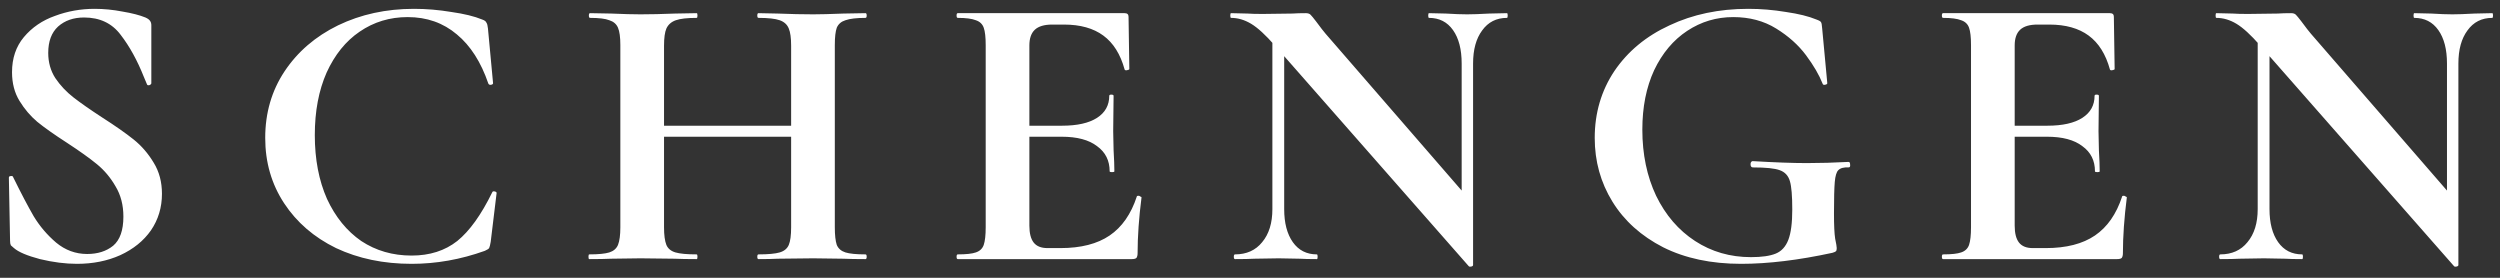 <svg width="216" height="24" viewBox="0 0 216 24" fill="none" xmlns="http://www.w3.org/2000/svg">
<rect x="0" y="0" width="216" height="24" fill="#333333" stroke="none"/>
<path d="M4.167 4.571C4.167 5.387 4.371 6.112 4.779 6.747C5.21 7.381 5.731 7.937 6.343 8.413C6.955 8.889 7.782 9.467 8.825 10.147C9.958 10.872 10.865 11.507 11.545 12.051C12.225 12.595 12.803 13.263 13.279 14.057C13.755 14.827 13.993 15.723 13.993 16.743C13.993 17.921 13.676 18.975 13.041 19.905C12.406 20.811 11.522 21.525 10.389 22.047C9.278 22.545 8.032 22.795 6.649 22.795C5.652 22.795 4.586 22.659 3.453 22.387C2.342 22.092 1.594 21.775 1.209 21.435C1.096 21.344 1.005 21.265 0.937 21.197C0.892 21.106 0.869 20.97 0.869 20.789L0.767 15.383V15.349C0.767 15.258 0.824 15.213 0.937 15.213C1.05 15.19 1.118 15.224 1.141 15.315C1.821 16.697 2.41 17.819 2.909 18.681C3.43 19.542 4.076 20.301 4.847 20.959C5.64 21.616 6.536 21.945 7.533 21.945C8.44 21.945 9.188 21.707 9.777 21.231C10.366 20.732 10.661 19.893 10.661 18.715C10.661 17.717 10.434 16.845 9.981 16.097C9.55 15.349 9.018 14.714 8.383 14.193C7.748 13.671 6.876 13.048 5.765 12.323C4.677 11.62 3.827 11.019 3.215 10.521C2.626 10.022 2.116 9.421 1.685 8.719C1.254 8.016 1.039 7.189 1.039 6.237C1.039 5.035 1.379 4.027 2.059 3.211C2.762 2.372 3.657 1.76 4.745 1.375C5.833 0.967 6.978 0.763 8.179 0.763C8.972 0.763 9.777 0.842 10.593 1.001C11.409 1.137 12.066 1.307 12.565 1.511C12.769 1.601 12.905 1.703 12.973 1.817C13.041 1.907 13.075 2.032 13.075 2.191V7.189C13.075 7.257 13.018 7.313 12.905 7.359C12.792 7.381 12.724 7.359 12.701 7.291L12.429 6.645C11.862 5.217 11.194 4.004 10.423 3.007C9.675 2.009 8.621 1.511 7.261 1.511C6.354 1.511 5.606 1.771 5.017 2.293C4.45 2.814 4.167 3.573 4.167 4.571ZM35.767 0.763C36.832 0.763 37.909 0.853 38.997 1.035C40.108 1.193 40.992 1.409 41.649 1.681C41.853 1.749 41.978 1.839 42.023 1.953C42.091 2.043 42.136 2.213 42.159 2.463L42.601 7.189C42.601 7.257 42.544 7.302 42.431 7.325C42.318 7.347 42.238 7.313 42.193 7.223C41.558 5.364 40.652 3.947 39.473 2.973C38.294 1.975 36.878 1.477 35.223 1.477C33.682 1.477 32.299 1.896 31.075 2.735C29.874 3.551 28.922 4.729 28.219 6.271C27.539 7.812 27.199 9.614 27.199 11.677C27.199 13.762 27.55 15.598 28.253 17.185C28.978 18.749 29.964 19.961 31.211 20.823C32.48 21.661 33.931 22.081 35.563 22.081C37.127 22.081 38.442 21.661 39.507 20.823C40.572 19.961 41.581 18.556 42.533 16.607C42.556 16.539 42.624 16.516 42.737 16.539C42.85 16.561 42.907 16.607 42.907 16.675L42.397 20.891C42.352 21.163 42.306 21.344 42.261 21.435C42.216 21.503 42.091 21.582 41.887 21.673C39.802 22.421 37.694 22.795 35.563 22.795C33.138 22.795 30.962 22.341 29.035 21.435C27.131 20.505 25.635 19.213 24.547 17.559C23.459 15.904 22.915 14.023 22.915 11.915C22.915 9.761 23.47 7.846 24.581 6.169C25.714 4.469 27.256 3.143 29.205 2.191C31.177 1.239 33.364 0.763 35.767 0.763ZM68.354 3.959C68.354 3.279 68.286 2.78 68.15 2.463C68.014 2.123 67.753 1.885 67.368 1.749C66.982 1.613 66.37 1.545 65.532 1.545C65.464 1.545 65.43 1.477 65.43 1.341C65.43 1.205 65.464 1.137 65.532 1.137L67.198 1.171C68.331 1.216 69.351 1.239 70.258 1.239C70.87 1.239 71.742 1.216 72.876 1.171L74.78 1.137C74.848 1.137 74.882 1.205 74.882 1.341C74.882 1.477 74.848 1.545 74.78 1.545C74.009 1.545 73.431 1.613 73.046 1.749C72.683 1.862 72.434 2.077 72.298 2.395C72.184 2.712 72.128 3.211 72.128 3.891V19.633C72.128 20.313 72.184 20.823 72.298 21.163C72.434 21.48 72.683 21.695 73.046 21.809C73.408 21.922 73.986 21.979 74.78 21.979C74.848 21.979 74.882 22.047 74.882 22.183C74.882 22.319 74.848 22.387 74.78 22.387C73.986 22.387 73.352 22.375 72.876 22.353L70.258 22.319L67.198 22.353C66.79 22.375 66.234 22.387 65.532 22.387C65.464 22.387 65.43 22.319 65.43 22.183C65.43 22.047 65.464 21.979 65.532 21.979C66.37 21.979 66.982 21.922 67.368 21.809C67.753 21.695 68.014 21.48 68.15 21.163C68.286 20.845 68.354 20.335 68.354 19.633V3.959ZM55.366 10.861H70.088V11.813H55.366V10.861ZM53.598 3.891C53.598 3.211 53.53 2.712 53.394 2.395C53.258 2.077 53.008 1.862 52.646 1.749C52.306 1.613 51.75 1.545 50.98 1.545C50.912 1.545 50.878 1.477 50.878 1.341C50.878 1.205 50.912 1.137 50.98 1.137L52.816 1.171C53.858 1.216 54.697 1.239 55.332 1.239C56.193 1.239 57.19 1.216 58.324 1.171L60.194 1.137C60.239 1.137 60.262 1.205 60.262 1.341C60.262 1.477 60.239 1.545 60.194 1.545C59.378 1.545 58.777 1.613 58.392 1.749C58.006 1.885 57.734 2.123 57.576 2.463C57.44 2.78 57.372 3.279 57.372 3.959V19.633C57.372 20.313 57.44 20.823 57.576 21.163C57.712 21.48 57.972 21.695 58.358 21.809C58.743 21.922 59.355 21.979 60.194 21.979C60.239 21.979 60.262 22.047 60.262 22.183C60.262 22.319 60.239 22.387 60.194 22.387C59.4 22.387 58.766 22.375 58.29 22.353L55.332 22.319L52.782 22.353C52.328 22.375 51.705 22.387 50.912 22.387C50.866 22.387 50.844 22.319 50.844 22.183C50.844 22.047 50.866 21.979 50.912 21.979C51.705 21.979 52.283 21.922 52.646 21.809C53.008 21.695 53.258 21.48 53.394 21.163C53.53 20.823 53.598 20.313 53.598 19.633V3.891ZM82.75 22.387C82.682 22.387 82.648 22.319 82.648 22.183C82.648 22.047 82.682 21.979 82.75 21.979C83.476 21.979 83.997 21.922 84.314 21.809C84.654 21.695 84.881 21.48 84.994 21.163C85.108 20.823 85.164 20.313 85.164 19.633V3.891C85.164 3.211 85.108 2.712 84.994 2.395C84.881 2.077 84.654 1.862 84.314 1.749C83.974 1.613 83.453 1.545 82.75 1.545C82.682 1.545 82.648 1.477 82.648 1.341C82.648 1.205 82.682 1.137 82.75 1.137H97.166C97.393 1.137 97.506 1.239 97.506 1.443L97.574 5.965C97.574 6.01 97.506 6.044 97.37 6.067C97.257 6.089 97.189 6.067 97.166 5.999C96.804 4.684 96.192 3.709 95.33 3.075C94.469 2.44 93.336 2.123 91.93 2.123H90.91C90.23 2.123 89.732 2.27 89.414 2.565C89.097 2.859 88.938 3.313 88.938 3.925V19.497C88.938 20.154 89.063 20.641 89.312 20.959C89.562 21.276 89.958 21.435 90.502 21.435H91.624C93.392 21.435 94.809 21.072 95.874 20.347C96.94 19.621 97.722 18.499 98.22 16.981C98.22 16.935 98.266 16.913 98.356 16.913C98.424 16.913 98.481 16.935 98.526 16.981C98.594 17.003 98.628 17.026 98.628 17.049C98.402 18.817 98.288 20.426 98.288 21.877C98.288 22.058 98.254 22.194 98.186 22.285C98.118 22.353 97.982 22.387 97.778 22.387H82.75ZM95.874 14.805C95.874 13.875 95.512 13.15 94.786 12.629C94.084 12.085 93.064 11.813 91.726 11.813H87.136V10.861H91.76C93.075 10.861 94.084 10.634 94.786 10.181C95.489 9.727 95.84 9.093 95.84 8.277C95.84 8.209 95.897 8.175 96.01 8.175C96.146 8.175 96.214 8.209 96.214 8.277L96.18 11.337L96.214 12.969C96.26 13.739 96.282 14.351 96.282 14.805C96.282 14.85 96.214 14.873 96.078 14.873C95.942 14.873 95.874 14.85 95.874 14.805ZM109.934 1.919L110.954 1.987V18.069C110.954 19.27 111.204 20.222 111.702 20.925C112.201 21.627 112.892 21.979 113.776 21.979C113.822 21.979 113.844 22.047 113.844 22.183C113.844 22.319 113.822 22.387 113.776 22.387C113.142 22.387 112.654 22.375 112.314 22.353L110.478 22.319L108.37 22.353C107.985 22.375 107.43 22.387 106.704 22.387C106.636 22.387 106.602 22.319 106.602 22.183C106.602 22.047 106.636 21.979 106.704 21.979C107.702 21.979 108.484 21.627 109.05 20.925C109.64 20.222 109.934 19.27 109.934 18.069V1.919ZM127.274 22.897C127.274 22.965 127.218 23.01 127.104 23.033C127.014 23.055 126.946 23.044 126.9 22.999L110.138 3.925C109.345 3.018 108.665 2.395 108.098 2.055C107.532 1.715 106.954 1.545 106.364 1.545C106.319 1.545 106.296 1.477 106.296 1.341C106.296 1.205 106.319 1.137 106.364 1.137L107.792 1.171C108.087 1.193 108.518 1.205 109.084 1.205L111.668 1.171C111.986 1.148 112.371 1.137 112.824 1.137C113.006 1.137 113.142 1.182 113.232 1.273C113.323 1.363 113.482 1.556 113.708 1.851C114.094 2.372 114.366 2.723 114.524 2.905L127.002 17.287L127.274 22.897ZM127.274 22.897L126.288 21.877V5.489C126.288 4.265 126.039 3.301 125.54 2.599C125.042 1.896 124.35 1.545 123.466 1.545C123.421 1.545 123.398 1.477 123.398 1.341C123.398 1.205 123.421 1.137 123.466 1.137L124.928 1.171C125.654 1.216 126.266 1.239 126.764 1.239C127.218 1.239 127.852 1.216 128.668 1.171L130.198 1.137C130.244 1.137 130.266 1.205 130.266 1.341C130.266 1.477 130.244 1.545 130.198 1.545C129.292 1.545 128.578 1.907 128.056 2.633C127.535 3.335 127.274 4.287 127.274 5.489V22.897ZM150.432 22.795C147.848 22.795 145.604 22.319 143.7 21.367C141.796 20.392 140.334 19.077 139.314 17.423C138.294 15.768 137.784 13.932 137.784 11.915C137.784 9.761 138.351 7.835 139.484 6.135C140.64 4.435 142.227 3.12 144.244 2.191C146.261 1.239 148.528 0.763 151.044 0.763C152.132 0.763 153.22 0.853 154.308 1.035C155.396 1.193 156.269 1.409 156.926 1.681C157.175 1.771 157.311 1.851 157.334 1.919C157.379 1.964 157.413 2.145 157.436 2.463L157.878 7.189C157.878 7.257 157.81 7.302 157.674 7.325C157.561 7.347 157.493 7.313 157.47 7.223C157.175 6.475 156.699 5.659 156.042 4.775C155.385 3.891 154.523 3.12 153.458 2.463C152.393 1.805 151.157 1.477 149.752 1.477C148.301 1.477 146.975 1.873 145.774 2.667C144.573 3.46 143.621 4.593 142.918 6.067C142.238 7.54 141.898 9.251 141.898 11.201C141.898 13.331 142.295 15.235 143.088 16.913C143.904 18.59 145.026 19.893 146.454 20.823C147.882 21.752 149.491 22.217 151.282 22.217C152.211 22.217 152.925 22.115 153.424 21.911C153.923 21.707 154.285 21.31 154.512 20.721C154.739 20.131 154.852 19.259 154.852 18.103C154.852 16.924 154.784 16.108 154.648 15.655C154.512 15.179 154.217 14.861 153.764 14.703C153.333 14.544 152.563 14.465 151.452 14.465C151.316 14.465 151.248 14.374 151.248 14.193C151.248 14.125 151.259 14.068 151.282 14.023C151.327 13.955 151.373 13.921 151.418 13.921C153.345 14.034 154.909 14.091 156.11 14.091C157.266 14.091 158.467 14.057 159.714 13.989C159.805 13.989 159.85 14.068 159.85 14.227C159.873 14.385 159.827 14.465 159.714 14.465C159.306 14.442 159.011 14.521 158.83 14.703C158.671 14.861 158.569 15.201 158.524 15.723C158.479 16.244 158.456 17.151 158.456 18.443C158.456 19.463 158.49 20.188 158.558 20.619C158.649 21.049 158.694 21.321 158.694 21.435C158.694 21.571 158.671 21.661 158.626 21.707C158.581 21.752 158.479 21.797 158.32 21.843C155.396 22.477 152.767 22.795 150.432 22.795ZM167.881 22.387C167.813 22.387 167.779 22.319 167.779 22.183C167.779 22.047 167.813 21.979 167.881 21.979C168.607 21.979 169.128 21.922 169.445 21.809C169.785 21.695 170.012 21.48 170.125 21.163C170.239 20.823 170.295 20.313 170.295 19.633V3.891C170.295 3.211 170.239 2.712 170.125 2.395C170.012 2.077 169.785 1.862 169.445 1.749C169.105 1.613 168.584 1.545 167.881 1.545C167.813 1.545 167.779 1.477 167.779 1.341C167.779 1.205 167.813 1.137 167.881 1.137H182.297C182.524 1.137 182.637 1.239 182.637 1.443L182.705 5.965C182.705 6.01 182.637 6.044 182.501 6.067C182.388 6.089 182.32 6.067 182.297 5.999C181.935 4.684 181.323 3.709 180.461 3.075C179.6 2.44 178.467 2.123 177.061 2.123H176.041C175.361 2.123 174.863 2.27 174.545 2.565C174.228 2.859 174.069 3.313 174.069 3.925V19.497C174.069 20.154 174.194 20.641 174.443 20.959C174.693 21.276 175.089 21.435 175.633 21.435H176.755C178.523 21.435 179.94 21.072 181.005 20.347C182.071 19.621 182.853 18.499 183.351 16.981C183.351 16.935 183.397 16.913 183.487 16.913C183.555 16.913 183.612 16.935 183.657 16.981C183.725 17.003 183.759 17.026 183.759 17.049C183.533 18.817 183.419 20.426 183.419 21.877C183.419 22.058 183.385 22.194 183.317 22.285C183.249 22.353 183.113 22.387 182.909 22.387H167.881ZM181.005 14.805C181.005 13.875 180.643 13.15 179.917 12.629C179.215 12.085 178.195 11.813 176.857 11.813H172.267V10.861H176.891C178.206 10.861 179.215 10.634 179.917 10.181C180.62 9.727 180.971 9.093 180.971 8.277C180.971 8.209 181.028 8.175 181.141 8.175C181.277 8.175 181.345 8.209 181.345 8.277L181.311 11.337L181.345 12.969C181.391 13.739 181.413 14.351 181.413 14.805C181.413 14.85 181.345 14.873 181.209 14.873C181.073 14.873 181.005 14.85 181.005 14.805ZM195.065 1.919L196.085 1.987V18.069C196.085 19.27 196.334 20.222 196.833 20.925C197.332 21.627 198.023 21.979 198.907 21.979C198.952 21.979 198.975 22.047 198.975 22.183C198.975 22.319 198.952 22.387 198.907 22.387C198.272 22.387 197.785 22.375 197.445 22.353L195.609 22.319L193.501 22.353C193.116 22.375 192.56 22.387 191.835 22.387C191.767 22.387 191.733 22.319 191.733 22.183C191.733 22.047 191.767 21.979 191.835 21.979C192.832 21.979 193.614 21.627 194.181 20.925C194.77 20.222 195.065 19.27 195.065 18.069V1.919ZM212.405 22.897C212.405 22.965 212.348 23.01 212.235 23.033C212.144 23.055 212.076 23.044 212.031 22.999L195.269 3.925C194.476 3.018 193.796 2.395 193.229 2.055C192.662 1.715 192.084 1.545 191.495 1.545C191.45 1.545 191.427 1.477 191.427 1.341C191.427 1.205 191.45 1.137 191.495 1.137L192.923 1.171C193.218 1.193 193.648 1.205 194.215 1.205L196.799 1.171C197.116 1.148 197.502 1.137 197.955 1.137C198.136 1.137 198.272 1.182 198.363 1.273C198.454 1.363 198.612 1.556 198.839 1.851C199.224 2.372 199.496 2.723 199.655 2.905L212.133 17.287L212.405 22.897ZM212.405 22.897L211.419 21.877V5.489C211.419 4.265 211.17 3.301 210.671 2.599C210.172 1.896 209.481 1.545 208.597 1.545C208.552 1.545 208.529 1.477 208.529 1.341C208.529 1.205 208.552 1.137 208.597 1.137L210.059 1.171C210.784 1.216 211.396 1.239 211.895 1.239C212.348 1.239 212.983 1.216 213.799 1.171L215.329 1.137C215.374 1.137 215.397 1.205 215.397 1.341C215.397 1.477 215.374 1.545 215.329 1.545C214.422 1.545 213.708 1.907 213.187 2.633C212.666 3.335 212.405 4.287 212.405 5.489V22.897Z" fill="white"/>
</svg>
